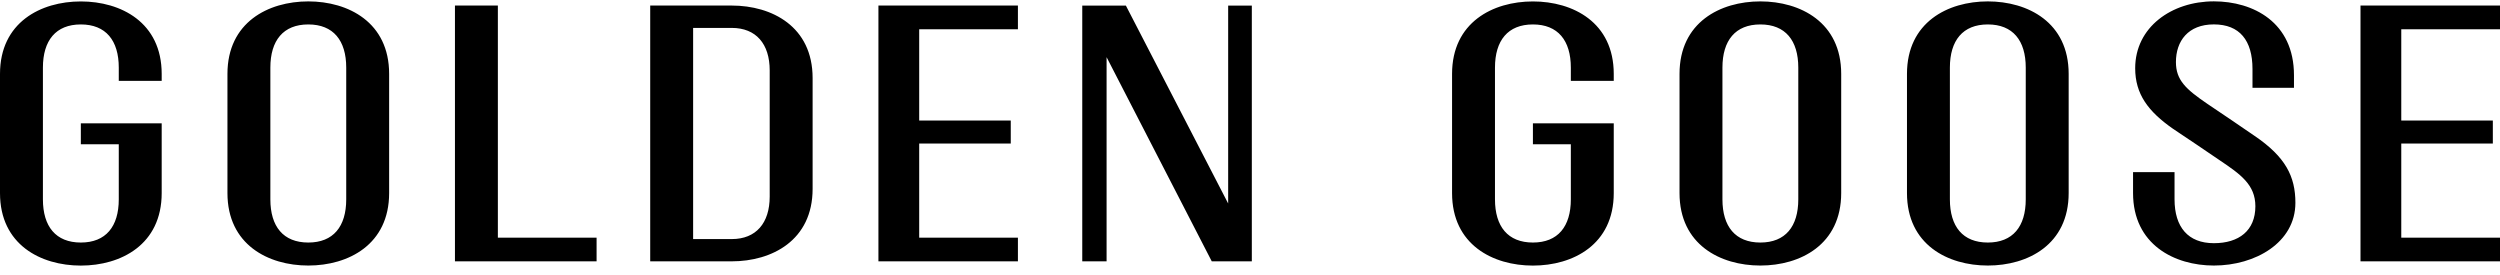 <svg width="200" height="22" viewBox="0 0 200 22" fill="none" xmlns="http://www.w3.org/2000/svg">
<g clip-path="url(#clip0_6340_17933)">
<path d="M188.84 0.448V20.907H200V19.011H192.102V11.483H199.427V9.643H192.102V2.34H200V0.444H188.84V0.448ZM183.632 16.225C183.632 14.107 182.832 12.544 180.37 10.873C179.168 10.038 177.908 9.199 176.592 8.309C174.874 7.137 174.074 6.413 174.074 4.964C174.074 3.29 175.045 1.952 177.108 1.952C179.171 1.952 180.199 3.234 180.199 5.519V7.023H183.518V6.018C183.518 1.779 180.256 0.108 177.108 0.108C173.732 0.108 170.815 2.171 170.815 5.46C170.815 7.522 171.846 8.915 173.849 10.309C174.938 11.033 176.595 12.149 177.57 12.818C179.228 13.934 180.43 14.769 180.43 16.499C180.43 18.45 179.114 19.455 177.111 19.455C175.051 19.455 173.963 18.173 173.963 15.944V13.771H170.644V15.445C170.644 19.569 173.963 21.243 177.111 21.243C180.43 21.243 183.632 19.403 183.632 16.225ZM162.06 15.947C162.06 18.121 161.028 19.403 159.025 19.403C157.023 19.403 155.991 18.121 155.991 15.947V5.411C155.991 3.238 157.023 1.955 159.025 1.955C161.028 1.955 162.06 3.238 162.06 5.411V15.947ZM165.493 15.445V5.91C165.493 1.786 162.231 0.112 159.025 0.112C155.82 0.112 152.558 1.786 152.558 5.91V15.445C152.558 19.569 155.82 21.243 159.025 21.243C162.231 21.243 165.493 19.569 165.493 15.445ZM129.1 9.868H122.633V11.542H125.667V15.947C125.667 18.121 124.635 19.403 122.633 19.403C120.63 19.403 119.598 18.121 119.598 15.947V5.411C119.598 3.238 120.63 1.955 122.633 1.955C124.635 1.955 125.667 3.238 125.667 5.411V6.471H129.1V5.913C129.1 1.789 125.838 0.115 122.633 0.115C119.427 0.115 116.165 1.789 116.165 5.913V15.448C116.165 19.573 119.427 21.247 122.633 21.247C125.838 21.247 129.1 19.573 129.1 15.448V9.868ZM143.863 15.947C143.863 18.121 142.832 19.403 140.829 19.403C138.826 19.403 137.795 18.121 137.795 15.947V5.411C137.795 3.238 138.826 1.955 140.829 1.955C142.832 1.955 143.863 3.238 143.863 5.411V15.947ZM147.296 15.445V5.91C147.296 1.786 144.034 0.112 140.829 0.112C137.624 0.112 134.362 1.786 134.362 5.91V15.445C134.362 19.569 137.624 21.243 140.829 21.243C144.034 21.243 147.296 19.569 147.296 15.445ZM58.541 2.233C60.487 2.233 61.576 3.515 61.576 5.633V15.726C61.576 17.843 60.487 19.126 58.541 19.126H55.45V2.233H58.541ZM58.541 20.907C61.747 20.907 65.009 19.233 65.009 15.109V6.243C65.009 2.118 61.747 0.444 58.541 0.444H52.017V20.904H58.541V20.907ZM100.142 0.448H98.253V16.28L90.071 0.448H86.581V20.907H88.527V4.572L96.941 20.907H100.146V0.448H100.142ZM12.935 9.868H6.467V11.542H9.502V15.947C9.502 18.121 8.47 19.403 6.467 19.403C4.465 19.403 3.433 18.121 3.433 15.947V5.411C3.433 3.238 4.465 1.955 6.467 1.955C8.47 1.955 9.502 3.238 9.502 5.411V6.471H12.935V5.913C12.935 1.789 9.673 0.115 6.467 0.115C3.262 0.115 0 1.789 0 5.913V15.448C0 19.573 3.262 21.247 6.467 21.247C9.673 21.247 12.935 19.573 12.935 15.448V9.868ZM27.698 15.947C27.698 18.121 26.667 19.403 24.664 19.403C22.661 19.403 21.629 18.121 21.629 15.947V5.411C21.629 3.238 22.661 1.955 24.664 1.955C26.667 1.955 27.698 3.238 27.698 5.411V15.947ZM31.131 15.445V5.91C31.131 1.786 27.869 0.112 24.664 0.112C21.459 0.112 18.196 1.786 18.196 5.91V15.445C18.196 19.569 21.459 21.243 24.664 21.243C27.869 21.243 31.131 19.569 31.131 15.445ZM70.274 0.448V20.907H81.433V19.011H73.536V11.483H80.861V9.643H73.536V2.34H81.433V0.444H70.274V0.448ZM36.396 0.448V20.907H47.727V19.011H39.829V0.444H36.396V0.448Z" fill="black"/>
</g>
<defs>
<clipPath id="clip0_6340_17933">
<rect width="200" height="21.138" fill="white" transform="translate(0 0.108)"/>
</clipPath>
</defs>
</svg>
